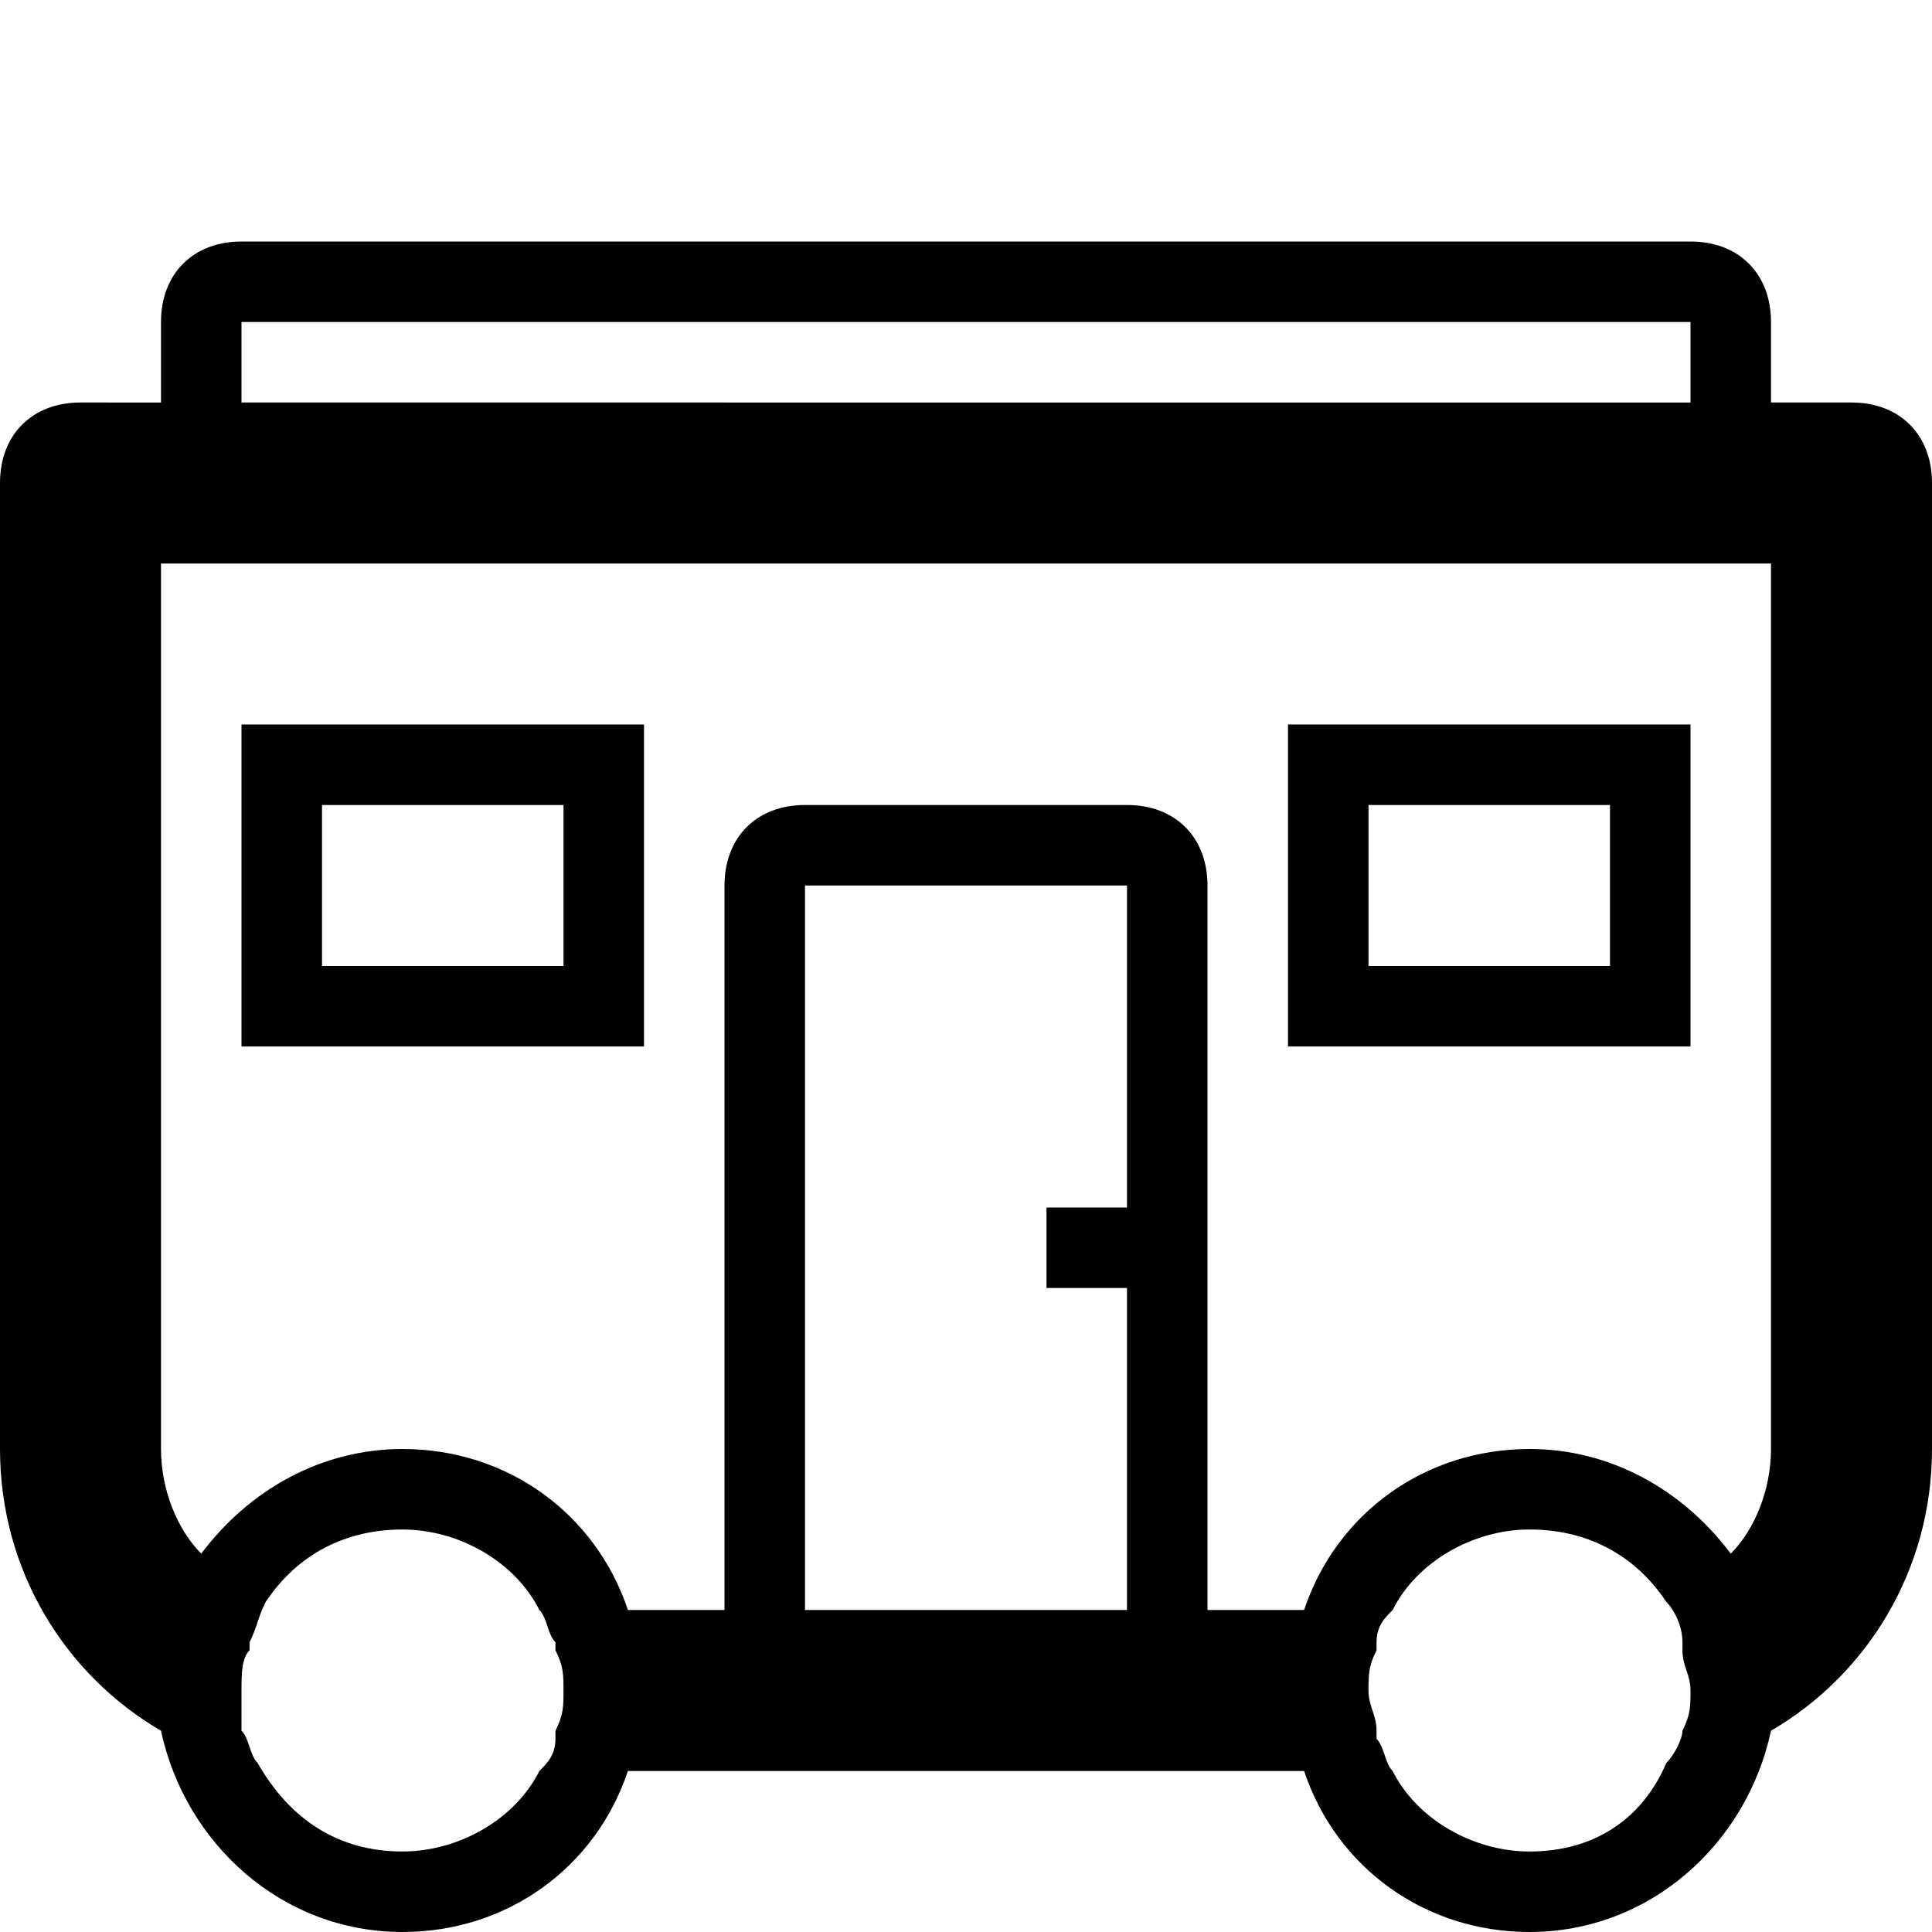 <?xml version="1.0" ?><!DOCTYPE svg  PUBLIC '-//W3C//DTD SVG 1.1//EN'  'http://www.w3.org/Graphics/SVG/1.1/DTD/svg11.dtd'><svg enable-background="new 0 0 24 24" height="24px" id="Layer_1" version="1.1" viewBox="0 0 24 24" width="24px" xml:space="preserve" xmlns="http://www.w3.org/2000/svg" xmlns:xlink="http://www.w3.org/1999/xlink"><g><path d="M23,5h-1V4c0-0.6-0.4-1-1-1H3C2.4,3,2,3.4,2,4v1H1C0.4,5,0,5.4,0,6v12c0,1.5,0.8,2.8,2,3.5C2.3,22.9,3.5,24,5,24   c1.3,0,2.4-0.8,2.8-2h8.4c0.4,1.2,1.5,2,2.8,2c1.5,0,2.7-1.1,3-2.5c1.2-0.7,2-2,2-3.5V6C24,5.4,23.6,5,23,5z M3,4h18v1H3V4z M5,23   c-0.8,0-1.4-0.4-1.8-1.1c-0.1-0.1-0.1-0.3-0.2-0.4c0,0,0,0,0,0C3,21.3,3,21.2,3,21c0-0.2,0-0.4,0.1-0.5c0,0,0-0.1,0-0.1   c0.1-0.2,0.1-0.3,0.2-0.5l0,0C3.7,19.3,4.3,19,5,19c0.7,0,1.4,0.4,1.7,1c0.1,0.1,0.1,0.3,0.2,0.4c0,0,0,0,0,0.1C7,20.7,7,20.8,7,21   s0,0.3-0.1,0.5c0,0,0,0,0,0.1c0,0.2-0.1,0.3-0.2,0.4C6.4,22.6,5.7,23,5,23z M14,15h-1v1h1v4h-4v-9h4V15z M19,23   c-0.7,0-1.4-0.4-1.7-1c-0.1-0.1-0.1-0.3-0.2-0.4c0,0,0,0,0-0.1c0-0.2-0.1-0.3-0.1-0.5s0-0.3,0.1-0.5c0,0,0,0,0-0.1   c0-0.2,0.1-0.3,0.2-0.4c0.3-0.6,1-1,1.7-1c0.7,0,1.3,0.3,1.7,0.9l0,0c0.1,0.1,0.2,0.3,0.2,0.5c0,0,0,0.1,0,0.1   c0,0.2,0.1,0.3,0.1,0.5c0,0.2,0,0.3-0.1,0.5c0,0,0,0,0,0c0,0.1-0.1,0.3-0.2,0.4C20.4,22.6,19.8,23,19,23z M22,18   c0,0.5-0.2,1-0.5,1.3C20.9,18.5,20,18,19,18c-1.3,0-2.4,0.8-2.8,2H15v-9c0-0.6-0.4-1-1-1h-4c-0.6,0-1,0.4-1,1v9H7.8   c-0.4-1.2-1.5-2-2.8-2c-1,0-1.9,0.5-2.5,1.3C2.2,19,2,18.5,2,18V7h20V18z"/><path d="M8,9H3v4h5V9z M7,12H4v-2h3V12z"/><path d="M21,9h-5v4h5V9z M20,12h-3v-2h3V12z"/></g></svg>